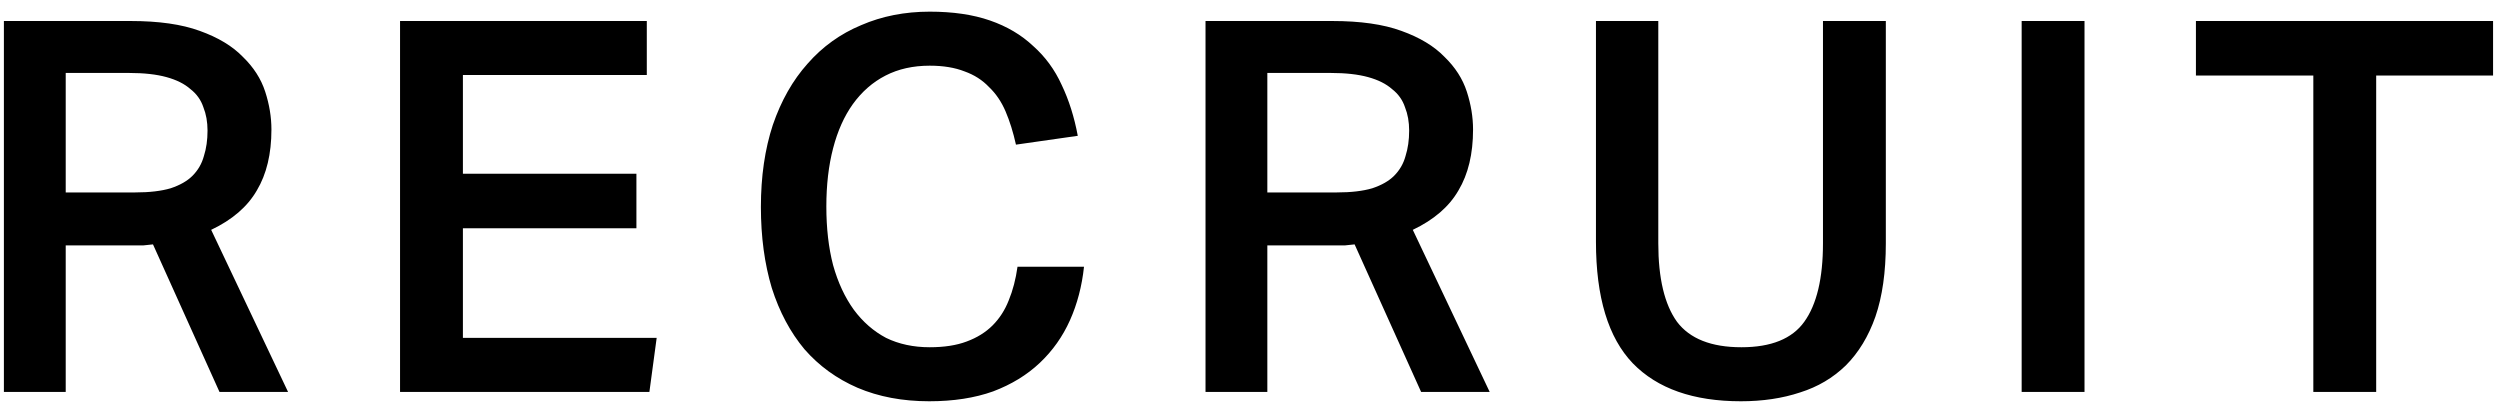 <svg width="154" height="25" viewBox="0 0 154 25" fill="none" xmlns="http://www.w3.org/2000/svg">
<path d="M8.336 11.854C9.211 11.854 9.936 11.768 10.512 11.598C11.088 11.406 11.536 11.15 11.856 10.83C12.197 10.488 12.432 10.083 12.56 9.614C12.71 9.144 12.784 8.622 12.784 8.046C12.784 7.512 12.699 7.032 12.528 6.606C12.379 6.158 12.112 5.784 11.728 5.486C11.366 5.166 10.875 4.92 10.256 4.75C9.637 4.579 8.869 4.494 7.952 4.494H4.048V11.854H8.336ZM8.048 1.294C9.776 1.294 11.195 1.496 12.304 1.902C13.435 2.307 14.32 2.84 14.96 3.502C15.621 4.142 16.08 4.856 16.336 5.646C16.592 6.435 16.72 7.214 16.72 7.982C16.72 9.475 16.422 10.723 15.824 11.726C15.248 12.728 14.309 13.539 13.008 14.158L17.744 24.142H13.52L9.424 15.054C9.232 15.075 9.029 15.096 8.816 15.118C8.603 15.118 8.379 15.118 8.144 15.118H4.048V24.142H0.24V1.294H8.048ZM24.643 1.294H39.843V4.622H28.515V10.702H39.203V14.062H28.515V20.814H40.451L40.003 24.142H24.643V1.294ZM66.775 16.43C66.647 17.624 66.359 18.723 65.911 19.726C65.463 20.728 64.844 21.603 64.055 22.35C63.266 23.096 62.306 23.683 61.175 24.11C60.044 24.515 58.732 24.718 57.239 24.718C55.596 24.718 54.124 24.44 52.823 23.886C51.543 23.331 50.455 22.542 49.559 21.518C48.684 20.472 48.012 19.214 47.543 17.742C47.095 16.248 46.871 14.584 46.871 12.75C46.871 10.872 47.116 9.187 47.607 7.694C48.119 6.2 48.834 4.942 49.751 3.918C50.668 2.872 51.767 2.083 53.047 1.55C54.327 0.995 55.735 0.718 57.271 0.718C58.7 0.718 59.938 0.899 60.983 1.262C62.028 1.624 62.913 2.147 63.639 2.83C64.385 3.491 64.972 4.291 65.399 5.23C65.847 6.168 66.177 7.214 66.391 8.366L62.583 8.91C62.412 8.142 62.199 7.459 61.943 6.862C61.687 6.264 61.346 5.763 60.919 5.358C60.514 4.931 60.012 4.611 59.415 4.398C58.818 4.163 58.103 4.046 57.271 4.046C56.247 4.046 55.34 4.248 54.551 4.654C53.761 5.059 53.09 5.646 52.535 6.414C52.002 7.16 51.596 8.067 51.319 9.134C51.041 10.2 50.903 11.395 50.903 12.718C50.903 14.062 51.041 15.267 51.319 16.334C51.617 17.4 52.044 18.318 52.599 19.086C53.154 19.832 53.815 20.408 54.583 20.814C55.372 21.198 56.268 21.39 57.271 21.39C58.167 21.39 58.924 21.272 59.543 21.038C60.183 20.803 60.716 20.472 61.143 20.046C61.569 19.619 61.9 19.107 62.135 18.51C62.391 17.891 62.572 17.198 62.679 16.43H66.775ZM82.356 11.854C83.231 11.854 83.956 11.768 84.532 11.598C85.108 11.406 85.556 11.15 85.876 10.83C86.218 10.488 86.452 10.083 86.58 9.614C86.73 9.144 86.804 8.622 86.804 8.046C86.804 7.512 86.719 7.032 86.548 6.606C86.399 6.158 86.132 5.784 85.748 5.486C85.385 5.166 84.895 4.92 84.276 4.75C83.657 4.579 82.889 4.494 81.972 4.494H78.068V11.854H82.356ZM82.068 1.294C83.796 1.294 85.215 1.496 86.324 1.902C87.455 2.307 88.34 2.84 88.98 3.502C89.641 4.142 90.1 4.856 90.356 5.646C90.612 6.435 90.74 7.214 90.74 7.982C90.74 9.475 90.442 10.723 89.844 11.726C89.268 12.728 88.329 13.539 87.028 14.158L91.764 24.142H87.54L83.444 15.054C83.252 15.075 83.049 15.096 82.836 15.118C82.623 15.118 82.399 15.118 82.164 15.118H78.068V24.142H74.26V1.294H82.068ZM102.151 1.294V14.99C102.151 17.144 102.535 18.755 103.303 19.822C104.092 20.867 105.415 21.39 107.271 21.39C109.105 21.39 110.396 20.867 111.143 19.822C111.911 18.755 112.295 17.144 112.295 14.99V1.294H116.167V14.99C116.167 16.76 115.953 18.264 115.527 19.502C115.1 20.718 114.492 21.72 113.703 22.51C112.913 23.278 111.975 23.832 110.887 24.174C109.799 24.536 108.583 24.718 107.239 24.718C104.316 24.718 102.097 23.939 100.583 22.382C99.068 20.803 98.311 18.307 98.311 14.894V1.294H102.151ZM124.534 1.294H128.406V24.142H124.534V1.294ZM142.501 4.654H135.269V1.294H153.573V4.654H146.373V24.142H142.501V4.654Z" fill="black"/>
</svg>

